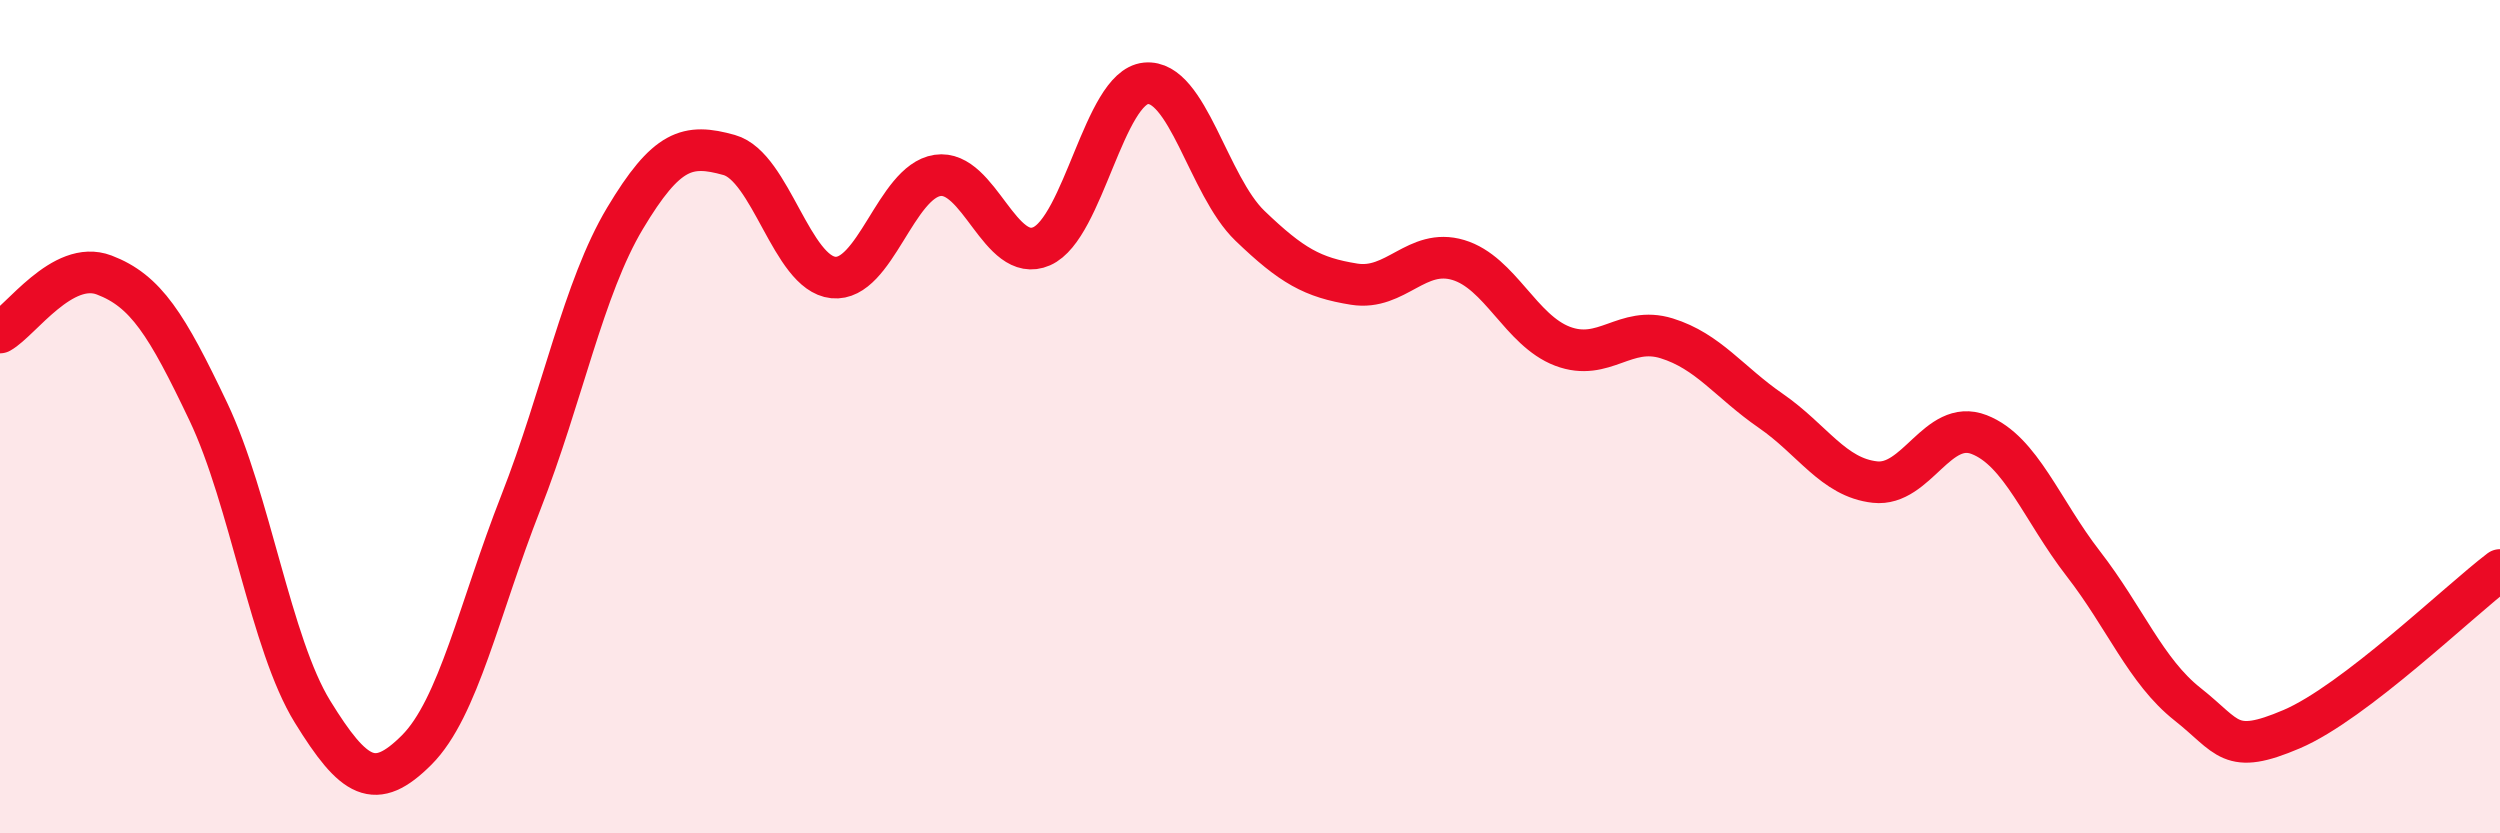 
    <svg width="60" height="20" viewBox="0 0 60 20" xmlns="http://www.w3.org/2000/svg">
      <path
        d="M 0,7.98 C 0.5,7.7 1.5,6.22 2.5,6.6 C 3.5,6.98 4,7.78 5,9.88 C 6,11.98 6.5,15.46 7.5,17.08 C 8.5,18.7 9,19 10,18 C 11,17 11.5,14.61 12.5,12.06 C 13.5,9.51 14,6.91 15,5.24 C 16,3.57 16.5,3.44 17.5,3.72 C 18.5,4 19,6.56 20,6.66 C 21,6.76 21.5,4.36 22.5,4.21 C 23.5,4.06 24,6.35 25,5.91 C 26,5.47 26.5,2.1 27.5,2 C 28.5,1.9 29,4.46 30,5.42 C 31,6.38 31.5,6.66 32.5,6.82 C 33.5,6.98 34,5.94 35,6.24 C 36,6.54 36.5,7.93 37.5,8.31 C 38.5,8.69 39,7.81 40,8.12 C 41,8.43 41.5,9.17 42.5,9.86 C 43.5,10.55 44,11.46 45,11.57 C 46,11.68 46.5,10.04 47.5,10.43 C 48.5,10.82 49,12.24 50,13.53 C 51,14.82 51.5,16.11 52.5,16.9 C 53.5,17.69 53.5,18.14 55,17.5 C 56.5,16.86 59,14.44 60,13.68L60 20L0 20Z"
        fill="#EB0A25"
        opacity="0.1"
        stroke-linecap="round"
        stroke-linejoin="round"
      />
      <path
        d="M 0,7.98 C 0.5,7.7 1.5,6.22 2.5,6.6 C 3.5,6.98 4,7.78 5,9.88 C 6,11.98 6.5,15.46 7.5,17.08 C 8.5,18.7 9,19 10,18 C 11,17 11.5,14.61 12.5,12.06 C 13.5,9.51 14,6.91 15,5.24 C 16,3.57 16.5,3.44 17.5,3.72 C 18.5,4 19,6.56 20,6.66 C 21,6.76 21.5,4.36 22.5,4.21 C 23.5,4.06 24,6.35 25,5.91 C 26,5.47 26.5,2.1 27.5,2 C 28.5,1.9 29,4.46 30,5.42 C 31,6.38 31.5,6.66 32.5,6.82 C 33.5,6.98 34,5.94 35,6.24 C 36,6.54 36.5,7.93 37.5,8.31 C 38.5,8.69 39,7.81 40,8.12 C 41,8.43 41.5,9.17 42.5,9.86 C 43.5,10.55 44,11.46 45,11.57 C 46,11.68 46.5,10.04 47.5,10.43 C 48.5,10.82 49,12.24 50,13.53 C 51,14.82 51.5,16.11 52.5,16.9 C 53.5,17.69 53.5,18.14 55,17.5 C 56.5,16.86 59,14.44 60,13.68"
        stroke="#EB0A25"
        stroke-width="1"
        fill="none"
        stroke-linecap="round"
        stroke-linejoin="round"
      />
    </svg>
  